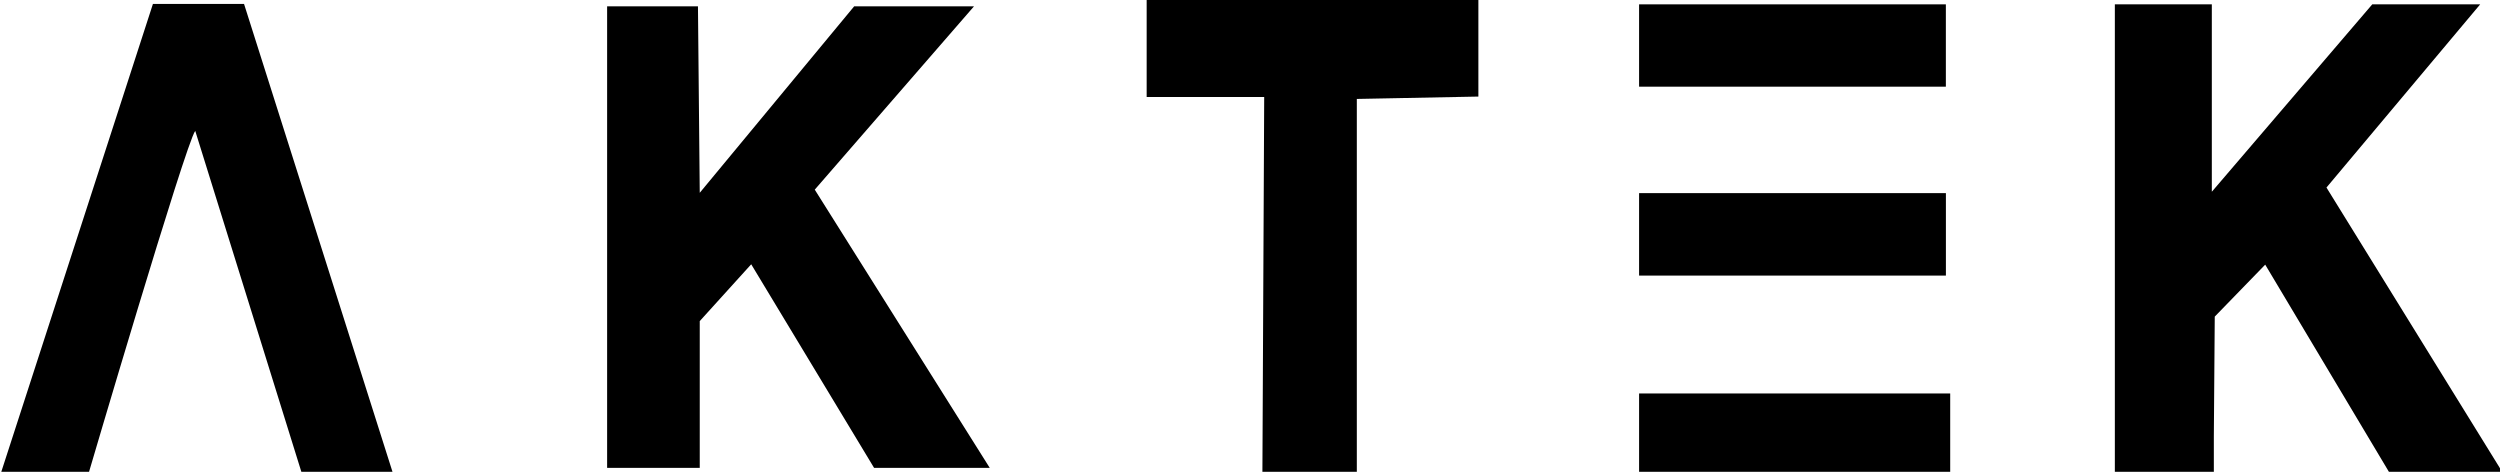 <?xml version="1.0" encoding="utf-8"?>
<!-- Generator: Adobe Illustrator 24.1.0, SVG Export Plug-In . SVG Version: 6.00 Build 0)  -->
<svg version="1.0" id="Capa_1" xmlns="http://www.w3.org/2000/svg" xmlns:xlink="http://www.w3.org/1999/xlink" x="0px" y="0px"
	 viewBox="0 0 546.02 103.05" enable-background="new 0 0 546.02 103.05" xml:space="preserve">
<g>
	<path d="M33.4,0.86L0,103.92h19.19c0,0,21.32-72.49,23.45-75.34c0,0,0,0,23.45,75.34H86L53.3,0.86H33.4z"/>
	<polygon points="212.73,1.38 186.56,1.38 152.83,42.11 152.44,1.38 132.6,1.38 132.6,102.19 152.83,102.19 152.83,70.13 
		164.07,57.72 190.91,102.19 216.17,102.19 177.95,41.42 	"/>
	<polygon points="250.44,21.18 276.11,21.18 275.72,103.05 296.34,103.05 296.34,21.61 322.89,21.09 322.89,0.9 322.89,0 250.44,0 	
		"/>
	<rect x="357.99" y="0.95" width="67" height="17.98"/>
	<polygon points="425,42.18 358.68,42.18 357.99,42.18 357.99,60.19 425,60.19 	"/>
	<rect x="357.99" y="85.94" width="67.95" height="17.12"/>
	<polygon points="508.12,40.96 541.69,0.95 518.12,0.95 483.28,41.65 483.08,41.87 483.08,0.95 461.9,0.95 461.9,103.05 
		464.13,103.05 483.52,103.05 483.52,95.38 483.72,69.15 494.74,57.8 521.76,103.05 546.02,103.05 546.02,102.27 	"/>
</g>
</svg>

